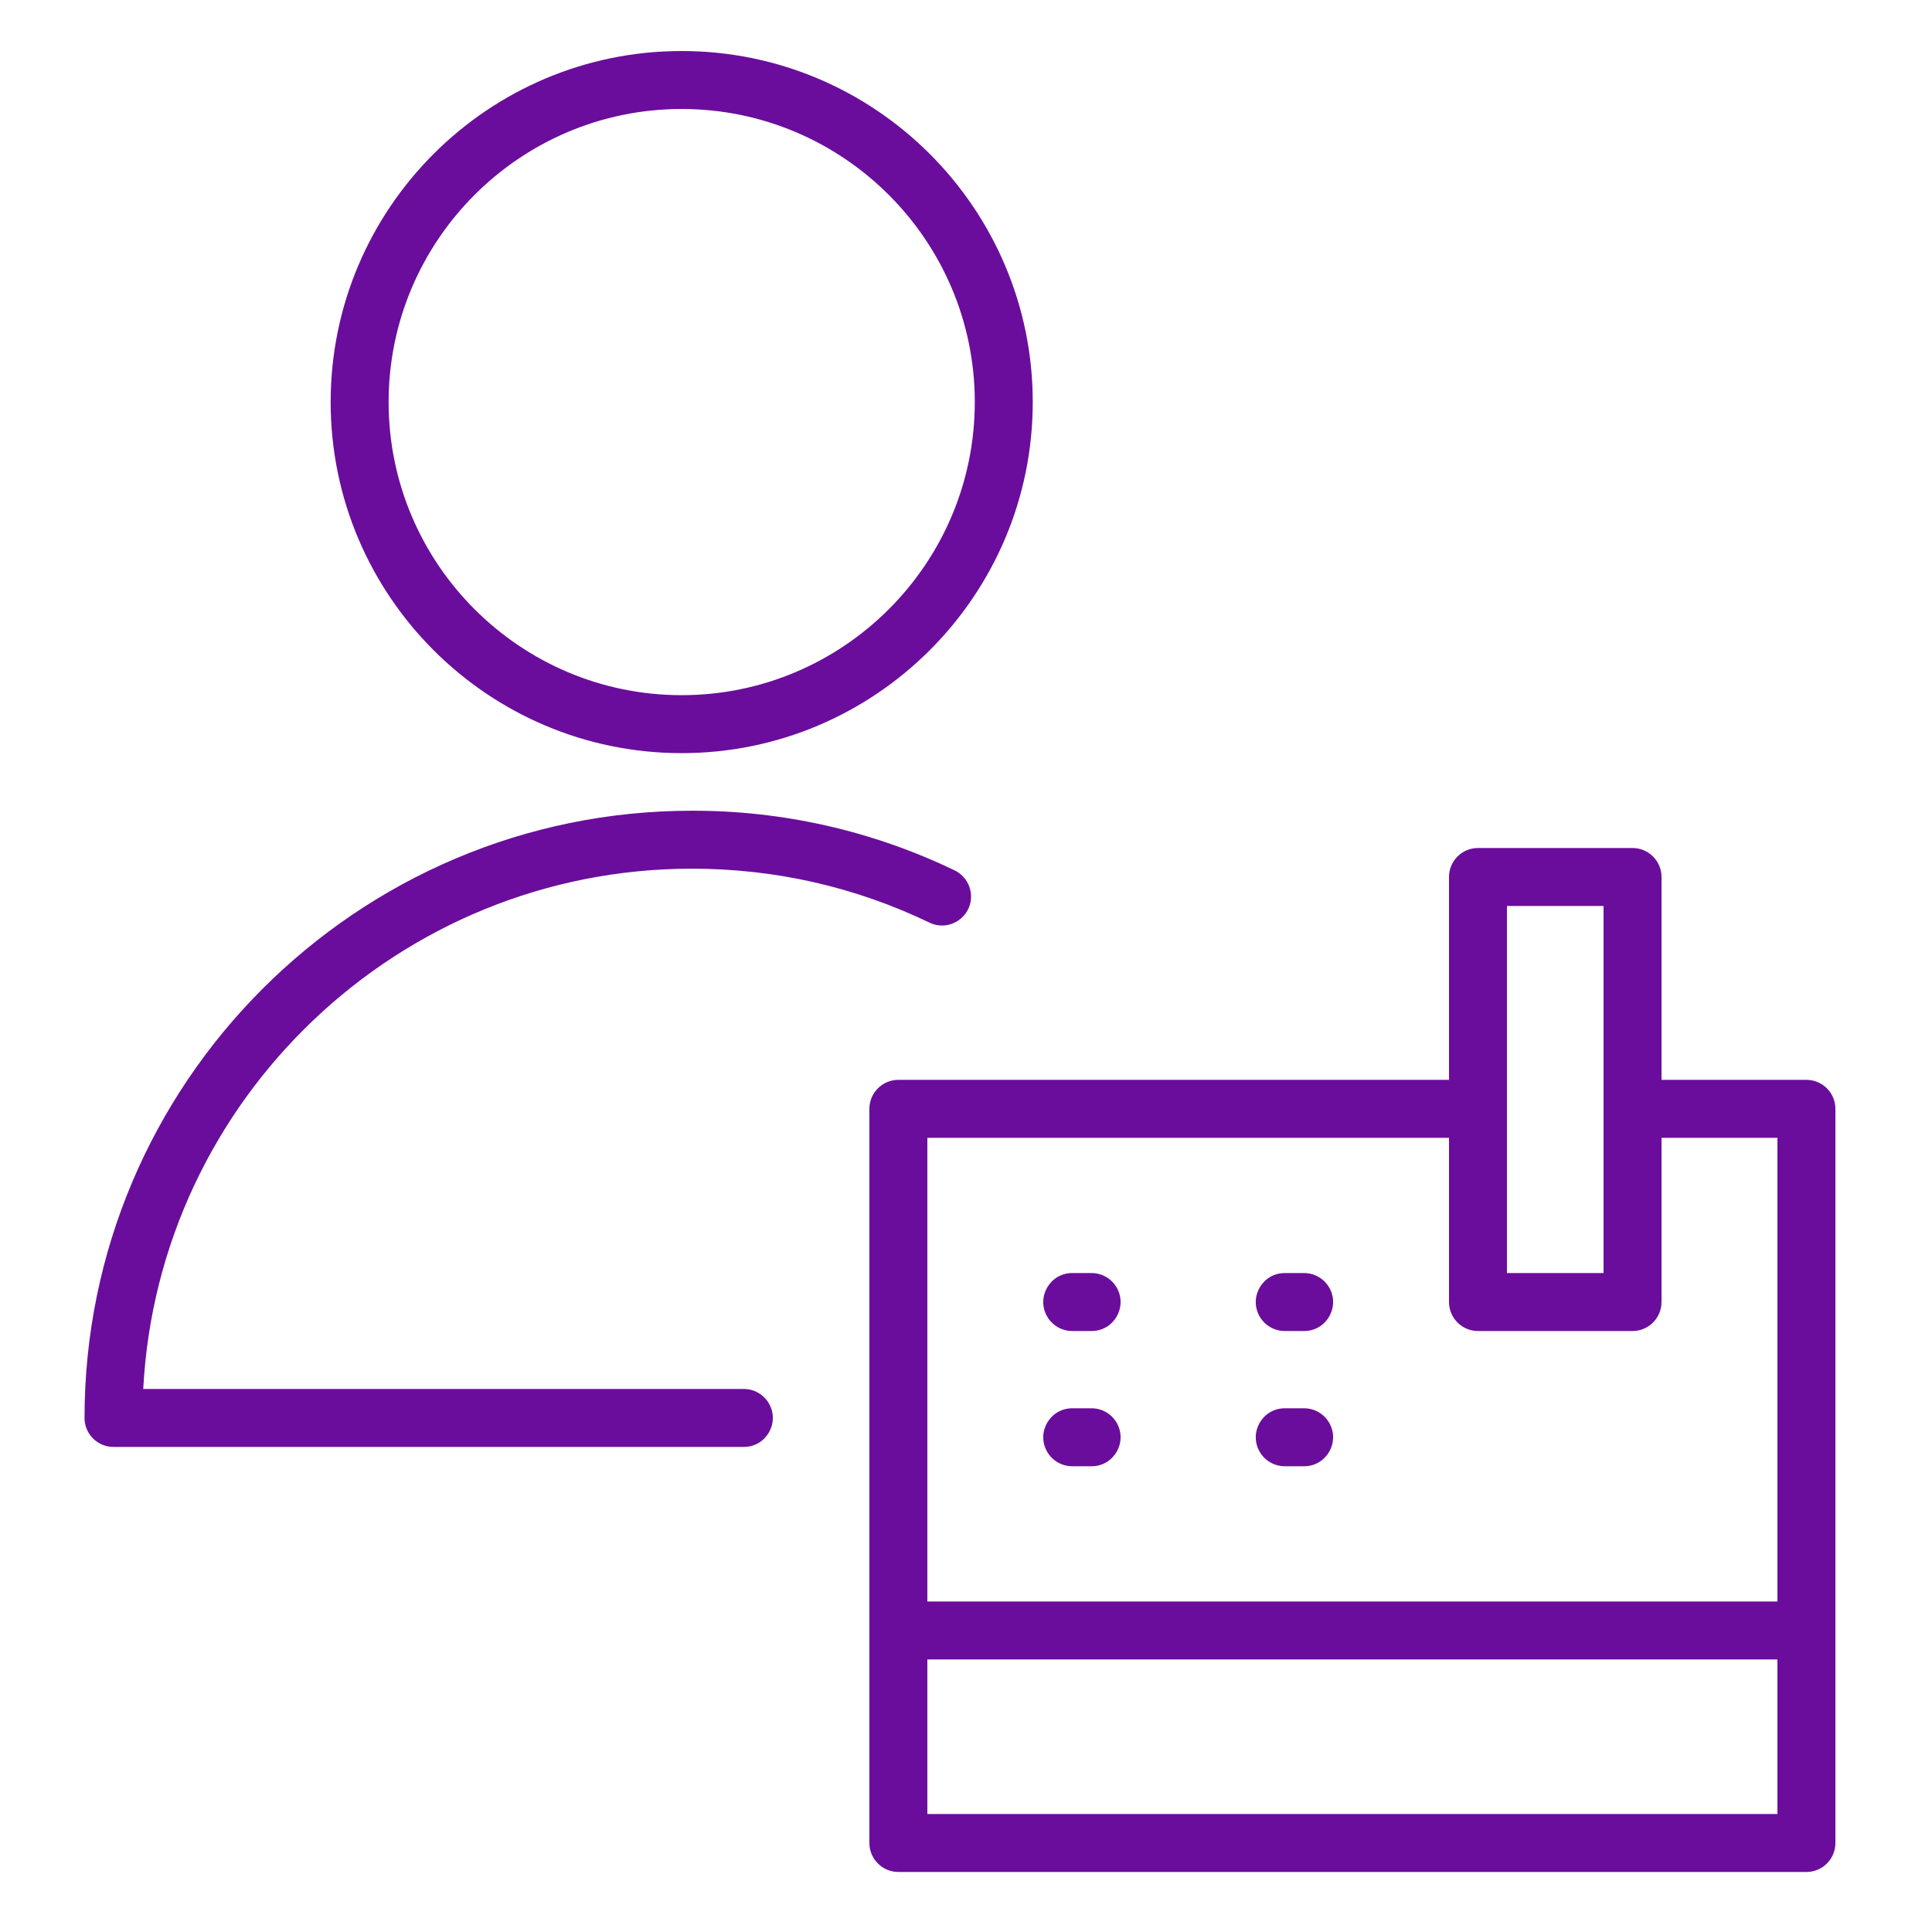 <?xml version="1.0" encoding="UTF-8"?> <svg xmlns="http://www.w3.org/2000/svg" viewBox="1950 2450 100 100" width="100" height="100"><path fill="#6a0d9c" stroke="none" fill-opacity="1" stroke-width="1" stroke-opacity="1" color="rgb(51, 51, 51)" fill-rule="evenodd" font-size-adjust="none" id="tSvg3eb8f7d7db" title="Path 7" d="M 1988.5 2521.893 C 1978.138 2521.893 1967.776 2521.893 1957.414 2521.893 C 1958.197 2506.911 1970.633 2494.963 1985.807 2494.963 C 1990.117 2494.963 1994.256 2495.902 1998.11 2497.755 C 1999.151 2498.255 2000.343 2497.441 2000.256 2496.29 C 2000.215 2495.755 1999.893 2495.283 1999.41 2495.051 C 1995.167 2493.006 1990.516 2491.951 1985.807 2491.963 C 1968.475 2491.963 1954.375 2506.063 1954.375 2523.393 C 1954.375 2524.221 1955.047 2524.893 1955.875 2524.893 C 1966.75 2524.893 1977.625 2524.893 1988.5 2524.893 C 1989.655 2524.893 1990.376 2523.643 1989.799 2522.643C 1989.531 2522.179 1989.036 2521.893 1988.5 2521.893Z M 1985.281 2488.982 C 1995.302 2488.982 2003.455 2480.83 2003.455 2470.811 C 2003.455 2460.792 1995.302 2452.641 1985.281 2452.641 C 1975.264 2452.641 1967.115 2460.792 1967.115 2470.811C 1967.115 2480.83 1975.265 2488.982 1985.281 2488.982Z M 1985.281 2455.641 C 1993.648 2455.641 2000.455 2462.446 2000.455 2470.811 C 2000.455 2479.177 1993.648 2485.982 1985.281 2485.982 C 1976.918 2485.982 1970.115 2479.176 1970.115 2470.811C 1970.115 2462.446 1976.918 2455.641 1985.281 2455.641Z"></path><path fill="#6a0d9c" stroke="none" fill-opacity="1" stroke-width="1" stroke-opacity="1" color="rgb(51, 51, 51)" fill-rule="evenodd" font-size-adjust="none" id="tSvgb9e0408d78" title="Path 8" d="M 2043.5 2505.893 C 2041 2505.893 2038.5 2505.893 2036 2505.893 C 2036 2502.393 2036 2498.893 2036 2495.393 C 2036 2494.565 2035.328 2493.893 2034.5 2493.893 C 2031.833 2493.893 2029.167 2493.893 2026.5 2493.893 C 2025.672 2493.893 2025 2494.565 2025 2495.393 C 2025 2498.893 2025 2502.393 2025 2505.893 C 2015.5 2505.893 2006 2505.893 1996.5 2505.893 C 1995.672 2505.893 1995 2506.565 1995 2507.393 C 1995 2520.06 1995 2532.726 1995 2545.393 C 1995 2546.221 1995.672 2546.893 1996.5 2546.893 C 2012.167 2546.893 2027.833 2546.893 2043.5 2546.893 C 2044.328 2546.893 2045 2546.221 2045 2545.393 C 2045 2532.726 2045 2520.06 2045 2507.393C 2045 2506.565 2044.328 2505.893 2043.5 2505.893Z M 2028 2496.893 C 2029.667 2496.893 2031.333 2496.893 2033 2496.893 C 2033 2503.226 2033 2509.56 2033 2515.893 C 2031.333 2515.893 2029.667 2515.893 2028 2515.893C 2028 2509.56 2028 2503.226 2028 2496.893Z M 2025 2508.893 C 2025 2511.726 2025 2514.56 2025 2517.393 C 2025 2518.221 2025.672 2518.893 2026.5 2518.893 C 2029.167 2518.893 2031.833 2518.893 2034.5 2518.893 C 2035.328 2518.893 2036 2518.221 2036 2517.393 C 2036 2514.56 2036 2511.726 2036 2508.893 C 2038 2508.893 2040 2508.893 2042 2508.893 C 2042 2516.893 2042 2524.893 2042 2532.893 C 2027.333 2532.893 2012.667 2532.893 1998 2532.893 C 1998 2524.893 1998 2516.893 1998 2508.893C 2007 2508.893 2016 2508.893 2025 2508.893Z M 1998 2543.893 C 1998 2541.226 1998 2538.56 1998 2535.893 C 2012.667 2535.893 2027.333 2535.893 2042 2535.893 C 2042 2538.56 2042 2541.226 2042 2543.893C 2027.333 2543.893 2012.667 2543.893 1998 2543.893Z"></path><path fill="#6a0d9c" stroke="none" fill-opacity="1" stroke-width="1" stroke-opacity="1" color="rgb(51, 51, 51)" fill-rule="evenodd" font-size-adjust="none" id="tSvg188b763a28b" title="Path 9" d="M 2016.5 2518.893 C 2016.833 2518.893 2017.167 2518.893 2017.5 2518.893 C 2018.655 2518.893 2019.376 2517.643 2018.799 2516.643 C 2018.531 2516.179 2018.036 2515.893 2017.5 2515.893 C 2017.167 2515.893 2016.833 2515.893 2016.5 2515.893 C 2015.345 2515.893 2014.624 2517.143 2015.201 2518.143C 2015.469 2518.607 2015.964 2518.893 2016.5 2518.893Z M 2016.5 2525.893 C 2016.833 2525.893 2017.167 2525.893 2017.5 2525.893 C 2018.655 2525.893 2019.376 2524.643 2018.799 2523.643 C 2018.531 2523.179 2018.036 2522.893 2017.5 2522.893 C 2017.167 2522.893 2016.833 2522.893 2016.5 2522.893 C 2015.345 2522.893 2014.624 2524.143 2015.201 2525.143C 2015.469 2525.607 2015.964 2525.893 2016.5 2525.893Z M 2005.5 2518.893 C 2005.833 2518.893 2006.167 2518.893 2006.5 2518.893 C 2007.655 2518.893 2008.376 2517.643 2007.799 2516.643 C 2007.531 2516.179 2007.036 2515.893 2006.5 2515.893 C 2006.167 2515.893 2005.833 2515.893 2005.5 2515.893 C 2004.345 2515.893 2003.624 2517.143 2004.201 2518.143C 2004.469 2518.607 2004.964 2518.893 2005.5 2518.893Z M 2005.5 2525.893 C 2005.833 2525.893 2006.167 2525.893 2006.5 2525.893 C 2007.655 2525.893 2008.376 2524.643 2007.799 2523.643 C 2007.531 2523.179 2007.036 2522.893 2006.5 2522.893 C 2006.167 2522.893 2005.833 2522.893 2005.5 2522.893 C 2004.345 2522.893 2003.624 2524.143 2004.201 2525.143C 2004.469 2525.607 2004.964 2525.893 2005.5 2525.893Z"></path><defs> </defs></svg> 